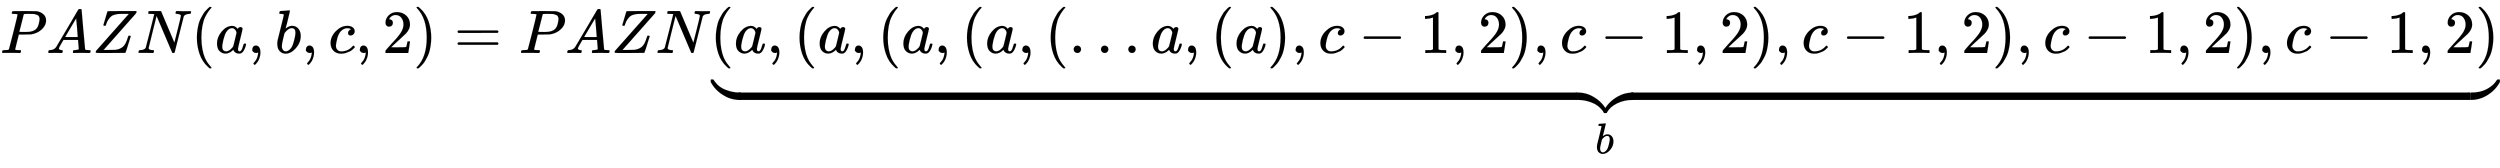 <svg xmlns:xlink="http://www.w3.org/1999/xlink" width="94.606ex" height="6.343ex" style="vertical-align: -4.338ex; margin-right: -0.028ex;" viewBox="0 -863.1 40732.8 2730.8" role="img" focusable="false" xmlns="http://www.w3.org/2000/svg" aria-labelledby="MathJax-SVG-1-Title">
<title id="MathJax-SVG-1-Title">{\displaystyle PAZN(a,b,c,2)=PAZN\underbrace {(a,(a,(a,(a,(...a,(a),c-1,2),c-1,2),c-1,2),c-1,2),c-1,2)} _{b}}</title>
<defs aria-hidden="true">
<path stroke-width="1" id="E1-MJMATHI-50" d="M287 628Q287 635 230 637Q206 637 199 638T192 648Q192 649 194 659Q200 679 203 681T397 683Q587 682 600 680Q664 669 707 631T751 530Q751 453 685 389Q616 321 507 303Q500 302 402 301H307L277 182Q247 66 247 59Q247 55 248 54T255 50T272 48T305 46H336Q342 37 342 35Q342 19 335 5Q330 0 319 0Q316 0 282 1T182 2Q120 2 87 2T51 1Q33 1 33 11Q33 13 36 25Q40 41 44 43T67 46Q94 46 127 49Q141 52 146 61Q149 65 218 339T287 628ZM645 554Q645 567 643 575T634 597T609 619T560 635Q553 636 480 637Q463 637 445 637T416 636T404 636Q391 635 386 627Q384 621 367 550T332 412T314 344Q314 342 395 342H407H430Q542 342 590 392Q617 419 631 471T645 554Z"></path>
<path stroke-width="1" id="E1-MJMATHI-41" d="M208 74Q208 50 254 46Q272 46 272 35Q272 34 270 22Q267 8 264 4T251 0Q249 0 239 0T205 1T141 2Q70 2 50 0H42Q35 7 35 11Q37 38 48 46H62Q132 49 164 96Q170 102 345 401T523 704Q530 716 547 716H555H572Q578 707 578 706L606 383Q634 60 636 57Q641 46 701 46Q726 46 726 36Q726 34 723 22Q720 7 718 4T704 0Q701 0 690 0T651 1T578 2Q484 2 455 0H443Q437 6 437 9T439 27Q443 40 445 43L449 46H469Q523 49 533 63L521 213H283L249 155Q208 86 208 74ZM516 260Q516 271 504 416T490 562L463 519Q447 492 400 412L310 260L413 259Q516 259 516 260Z"></path>
<path stroke-width="1" id="E1-MJMATHI-5A" d="M58 8Q58 23 64 35Q64 36 329 334T596 635L586 637Q575 637 512 637H500H476Q442 637 420 635T365 624T311 598T266 548T228 469Q227 466 226 463T224 458T223 453T222 450L221 448Q218 443 202 443Q185 443 182 453L214 561Q228 606 241 651Q249 679 253 681Q256 683 487 683H718Q723 678 723 675Q723 673 717 649Q189 54 188 52L185 49H274Q369 50 377 51Q452 60 500 100T579 247Q587 272 590 277T603 282H607Q628 282 628 271Q547 5 541 2Q538 0 300 0H124Q58 0 58 8Z"></path>
<path stroke-width="1" id="E1-MJMATHI-4E" d="M234 637Q231 637 226 637Q201 637 196 638T191 649Q191 676 202 682Q204 683 299 683Q376 683 387 683T401 677Q612 181 616 168L670 381Q723 592 723 606Q723 633 659 637Q635 637 635 648Q635 650 637 660Q641 676 643 679T653 683Q656 683 684 682T767 680Q817 680 843 681T873 682Q888 682 888 672Q888 650 880 642Q878 637 858 637Q787 633 769 597L620 7Q618 0 599 0Q585 0 582 2Q579 5 453 305L326 604L261 344Q196 88 196 79Q201 46 268 46H278Q284 41 284 38T282 19Q278 6 272 0H259Q228 2 151 2Q123 2 100 2T63 2T46 1Q31 1 31 10Q31 14 34 26T39 40Q41 46 62 46Q130 49 150 85Q154 91 221 362L289 634Q287 635 234 637Z"></path>
<path stroke-width="1" id="E1-MJMAIN-28" d="M94 250Q94 319 104 381T127 488T164 576T202 643T244 695T277 729T302 750H315H319Q333 750 333 741Q333 738 316 720T275 667T226 581T184 443T167 250T184 58T225 -81T274 -167T316 -220T333 -241Q333 -250 318 -250H315H302L274 -226Q180 -141 137 -14T94 250Z"></path>
<path stroke-width="1" id="E1-MJMATHI-61" d="M33 157Q33 258 109 349T280 441Q331 441 370 392Q386 422 416 422Q429 422 439 414T449 394Q449 381 412 234T374 68Q374 43 381 35T402 26Q411 27 422 35Q443 55 463 131Q469 151 473 152Q475 153 483 153H487Q506 153 506 144Q506 138 501 117T481 63T449 13Q436 0 417 -8Q409 -10 393 -10Q359 -10 336 5T306 36L300 51Q299 52 296 50Q294 48 292 46Q233 -10 172 -10Q117 -10 75 30T33 157ZM351 328Q351 334 346 350T323 385T277 405Q242 405 210 374T160 293Q131 214 119 129Q119 126 119 118T118 106Q118 61 136 44T179 26Q217 26 254 59T298 110Q300 114 325 217T351 328Z"></path>
<path stroke-width="1" id="E1-MJMAIN-2C" d="M78 35T78 60T94 103T137 121Q165 121 187 96T210 8Q210 -27 201 -60T180 -117T154 -158T130 -185T117 -194Q113 -194 104 -185T95 -172Q95 -168 106 -156T131 -126T157 -76T173 -3V9L172 8Q170 7 167 6T161 3T152 1T140 0Q113 0 96 17Z"></path>
<path stroke-width="1" id="E1-MJMATHI-62" d="M73 647Q73 657 77 670T89 683Q90 683 161 688T234 694Q246 694 246 685T212 542Q204 508 195 472T180 418L176 399Q176 396 182 402Q231 442 283 442Q345 442 383 396T422 280Q422 169 343 79T173 -11Q123 -11 82 27T40 150V159Q40 180 48 217T97 414Q147 611 147 623T109 637Q104 637 101 637H96Q86 637 83 637T76 640T73 647ZM336 325V331Q336 405 275 405Q258 405 240 397T207 376T181 352T163 330L157 322L136 236Q114 150 114 114Q114 66 138 42Q154 26 178 26Q211 26 245 58Q270 81 285 114T318 219Q336 291 336 325Z"></path>
<path stroke-width="1" id="E1-MJMATHI-63" d="M34 159Q34 268 120 355T306 442Q362 442 394 418T427 355Q427 326 408 306T360 285Q341 285 330 295T319 325T330 359T352 380T366 386H367Q367 388 361 392T340 400T306 404Q276 404 249 390Q228 381 206 359Q162 315 142 235T121 119Q121 73 147 50Q169 26 205 26H209Q321 26 394 111Q403 121 406 121Q410 121 419 112T429 98T420 83T391 55T346 25T282 0T202 -11Q127 -11 81 37T34 159Z"></path>
<path stroke-width="1" id="E1-MJMAIN-32" d="M109 429Q82 429 66 447T50 491Q50 562 103 614T235 666Q326 666 387 610T449 465Q449 422 429 383T381 315T301 241Q265 210 201 149L142 93L218 92Q375 92 385 97Q392 99 409 186V189H449V186Q448 183 436 95T421 3V0H50V19V31Q50 38 56 46T86 81Q115 113 136 137Q145 147 170 174T204 211T233 244T261 278T284 308T305 340T320 369T333 401T340 431T343 464Q343 527 309 573T212 619Q179 619 154 602T119 569T109 550Q109 549 114 549Q132 549 151 535T170 489Q170 464 154 447T109 429Z"></path>
<path stroke-width="1" id="E1-MJMAIN-29" d="M60 749L64 750Q69 750 74 750H86L114 726Q208 641 251 514T294 250Q294 182 284 119T261 12T224 -76T186 -143T145 -194T113 -227T90 -246Q87 -249 86 -250H74Q66 -250 63 -250T58 -247T55 -238Q56 -237 66 -225Q221 -64 221 250T66 725Q56 737 55 738Q55 746 60 749Z"></path>
<path stroke-width="1" id="E1-MJMAIN-3D" d="M56 347Q56 360 70 367H707Q722 359 722 347Q722 336 708 328L390 327H72Q56 332 56 347ZM56 153Q56 168 72 173H708Q722 163 722 153Q722 140 707 133H70Q56 140 56 153Z"></path>
<path stroke-width="1" id="E1-MJMAIN-2E" d="M78 60Q78 84 95 102T138 120Q162 120 180 104T199 61Q199 36 182 18T139 0T96 17T78 60Z"></path>
<path stroke-width="1" id="E1-MJMAIN-2212" d="M84 237T84 250T98 270H679Q694 262 694 250T679 230H98Q84 237 84 250Z"></path>
<path stroke-width="1" id="E1-MJMAIN-31" d="M213 578L200 573Q186 568 160 563T102 556H83V602H102Q149 604 189 617T245 641T273 663Q275 666 285 666Q294 666 302 660V361L303 61Q310 54 315 52T339 48T401 46H427V0H416Q395 3 257 3Q121 3 100 0H88V46H114Q136 46 152 46T177 47T193 50T201 52T207 57T213 61V578Z"></path>
<path stroke-width="1" id="E1-MJSZ4-E152" d="M-24 327L-18 333H-1Q11 333 15 333T22 329T27 322T35 308T54 284Q115 203 225 162T441 120Q454 120 457 117T460 95V60V28Q460 8 457 4T442 0Q355 0 260 36Q75 118 -16 278L-24 292V327Z"></path>
<path stroke-width="1" id="E1-MJSZ4-E153" d="M-10 60V95Q-10 113 -7 116T9 120Q151 120 250 171T396 284Q404 293 412 305T424 324T431 331Q433 333 451 333H468L474 327V292L466 278Q375 118 190 36Q95 0 8 0Q-5 0 -7 3T-10 24V60Z"></path>
<path stroke-width="1" id="E1-MJSZ4-E151" d="M-10 60Q-10 104 -10 111T-5 118Q-1 120 10 120Q96 120 190 84Q375 2 466 -158L474 -172V-207L468 -213H451H447Q437 -213 434 -213T428 -209T423 -202T414 -187T396 -163Q331 -82 224 -41T9 0Q-4 0 -7 3T-10 25V60Z"></path>
<path stroke-width="1" id="E1-MJSZ4-E150" d="M-18 -213L-24 -207V-172L-16 -158Q75 2 260 84Q334 113 415 119Q418 119 427 119T440 120Q454 120 457 117T460 98V60V25Q460 7 457 4T441 0Q308 0 193 -55T25 -205Q21 -211 18 -212T-1 -213H-18Z"></path>
<path stroke-width="1" id="E1-MJSZ4-E154" d="M-10 0V120H410V0H-10Z"></path>
</defs>
<g stroke="currentColor" fill="currentColor" stroke-width="0" transform="matrix(1 0 0 -1 0 0)" aria-hidden="true">
 <use xlink:href="#E1-MJMATHI-50" x="0" y="0"></use>
 <use xlink:href="#E1-MJMATHI-41" x="751" y="0"></use>
 <use xlink:href="#E1-MJMATHI-5A" x="1502" y="0"></use>
 <use xlink:href="#E1-MJMATHI-4E" x="2225" y="0"></use>
 <use xlink:href="#E1-MJMAIN-28" x="3114" y="0"></use>
 <use xlink:href="#E1-MJMATHI-61" x="3503" y="0"></use>
 <use xlink:href="#E1-MJMAIN-2C" x="4033" y="0"></use>
 <use xlink:href="#E1-MJMATHI-62" x="4478" y="0"></use>
 <use xlink:href="#E1-MJMAIN-2C" x="4907" y="0"></use>
 <use xlink:href="#E1-MJMATHI-63" x="5352" y="0"></use>
 <use xlink:href="#E1-MJMAIN-2C" x="5786" y="0"></use>
 <use xlink:href="#E1-MJMAIN-32" x="6231" y="0"></use>
 <use xlink:href="#E1-MJMAIN-29" x="6732" y="0"></use>
 <use xlink:href="#E1-MJMAIN-3D" x="7399" y="0"></use>
 <use xlink:href="#E1-MJMATHI-50" x="8455" y="0"></use>
 <use xlink:href="#E1-MJMATHI-41" x="9207" y="0"></use>
 <use xlink:href="#E1-MJMATHI-5A" x="9957" y="0"></use>
 <use xlink:href="#E1-MJMATHI-4E" x="10681" y="0"></use>
<g transform="translate(11569,0)">
 <use xlink:href="#E1-MJMAIN-28" x="0" y="0"></use>
 <use xlink:href="#E1-MJMATHI-61" x="389" y="0"></use>
 <use xlink:href="#E1-MJMAIN-2C" x="919" y="0"></use>
 <use xlink:href="#E1-MJMAIN-28" x="1364" y="0"></use>
 <use xlink:href="#E1-MJMATHI-61" x="1753" y="0"></use>
 <use xlink:href="#E1-MJMAIN-2C" x="2283" y="0"></use>
 <use xlink:href="#E1-MJMAIN-28" x="2728" y="0"></use>
 <use xlink:href="#E1-MJMATHI-61" x="3117" y="0"></use>
 <use xlink:href="#E1-MJMAIN-2C" x="3647" y="0"></use>
 <use xlink:href="#E1-MJMAIN-28" x="4092" y="0"></use>
 <use xlink:href="#E1-MJMATHI-61" x="4482" y="0"></use>
 <use xlink:href="#E1-MJMAIN-2C" x="5011" y="0"></use>
 <use xlink:href="#E1-MJMAIN-28" x="5456" y="0"></use>
 <use xlink:href="#E1-MJMAIN-2E" x="5846" y="0"></use>
 <use xlink:href="#E1-MJMAIN-2E" x="6291" y="0"></use>
 <use xlink:href="#E1-MJMAIN-2E" x="6736" y="0"></use>
 <use xlink:href="#E1-MJMATHI-61" x="7181" y="0"></use>
 <use xlink:href="#E1-MJMAIN-2C" x="7711" y="0"></use>
 <use xlink:href="#E1-MJMAIN-28" x="8156" y="0"></use>
 <use xlink:href="#E1-MJMATHI-61" x="8545" y="0"></use>
 <use xlink:href="#E1-MJMAIN-29" x="9075" y="0"></use>
 <use xlink:href="#E1-MJMAIN-2C" x="9464" y="0"></use>
 <use xlink:href="#E1-MJMATHI-63" x="9910" y="0"></use>
 <use xlink:href="#E1-MJMAIN-2212" x="10565" y="0"></use>
 <use xlink:href="#E1-MJMAIN-31" x="11566" y="0"></use>
 <use xlink:href="#E1-MJMAIN-2C" x="12066" y="0"></use>
 <use xlink:href="#E1-MJMAIN-32" x="12512" y="0"></use>
 <use xlink:href="#E1-MJMAIN-29" x="13012" y="0"></use>
 <use xlink:href="#E1-MJMAIN-2C" x="13402" y="0"></use>
 <use xlink:href="#E1-MJMATHI-63" x="13847" y="0"></use>
 <use xlink:href="#E1-MJMAIN-2212" x="14503" y="0"></use>
 <use xlink:href="#E1-MJMAIN-31" x="15503" y="0"></use>
 <use xlink:href="#E1-MJMAIN-2C" x="16004" y="0"></use>
 <use xlink:href="#E1-MJMAIN-32" x="16449" y="0"></use>
 <use xlink:href="#E1-MJMAIN-29" x="16949" y="0"></use>
 <use xlink:href="#E1-MJMAIN-2C" x="17339" y="0"></use>
 <use xlink:href="#E1-MJMATHI-63" x="17784" y="0"></use>
 <use xlink:href="#E1-MJMAIN-2212" x="18440" y="0"></use>
 <use xlink:href="#E1-MJMAIN-31" x="19441" y="0"></use>
 <use xlink:href="#E1-MJMAIN-2C" x="19941" y="0"></use>
 <use xlink:href="#E1-MJMAIN-32" x="20386" y="0"></use>
 <use xlink:href="#E1-MJMAIN-29" x="20887" y="0"></use>
 <use xlink:href="#E1-MJMAIN-2C" x="21276" y="0"></use>
 <use xlink:href="#E1-MJMATHI-63" x="21721" y="0"></use>
 <use xlink:href="#E1-MJMAIN-2212" x="22377" y="0"></use>
 <use xlink:href="#E1-MJMAIN-31" x="23378" y="0"></use>
 <use xlink:href="#E1-MJMAIN-2C" x="23878" y="0"></use>
 <use xlink:href="#E1-MJMAIN-32" x="24323" y="0"></use>
 <use xlink:href="#E1-MJMAIN-29" x="24824" y="0"></use>
 <use xlink:href="#E1-MJMAIN-2C" x="25213" y="0"></use>
 <use xlink:href="#E1-MJMATHI-63" x="25659" y="0"></use>
 <use xlink:href="#E1-MJMAIN-2212" x="26314" y="0"></use>
 <use xlink:href="#E1-MJMAIN-31" x="27315" y="0"></use>
 <use xlink:href="#E1-MJMAIN-2C" x="27816" y="0"></use>
 <use xlink:href="#E1-MJMAIN-32" x="28261" y="0"></use>
 <use xlink:href="#E1-MJMAIN-29" x="28761" y="0"></use>
<g transform="translate(12,-765)">
 <use xlink:href="#E1-MJSZ4-E152" x="23" y="0"></use>
<g transform="translate(792.549,0) scale(32.479,1)">
 <use xlink:href="#E1-MJSZ4-E154"></use>
</g>
<g transform="translate(14125,0)">
 <use xlink:href="#E1-MJSZ4-E151"></use>
 <use xlink:href="#E1-MJSZ4-E150" x="450" y="0"></use>
</g>
<g transform="translate(15334.66,0) scale(32.479,1)">
 <use xlink:href="#E1-MJSZ4-E154"></use>
</g>
 <use xlink:href="#E1-MJSZ4-E153" x="28676" y="0"></use>
</g>
 <use transform="scale(0.707)" xlink:href="#E1-MJMATHI-62" x="20398" y="-2316"></use>
</g>
</g>
</svg>